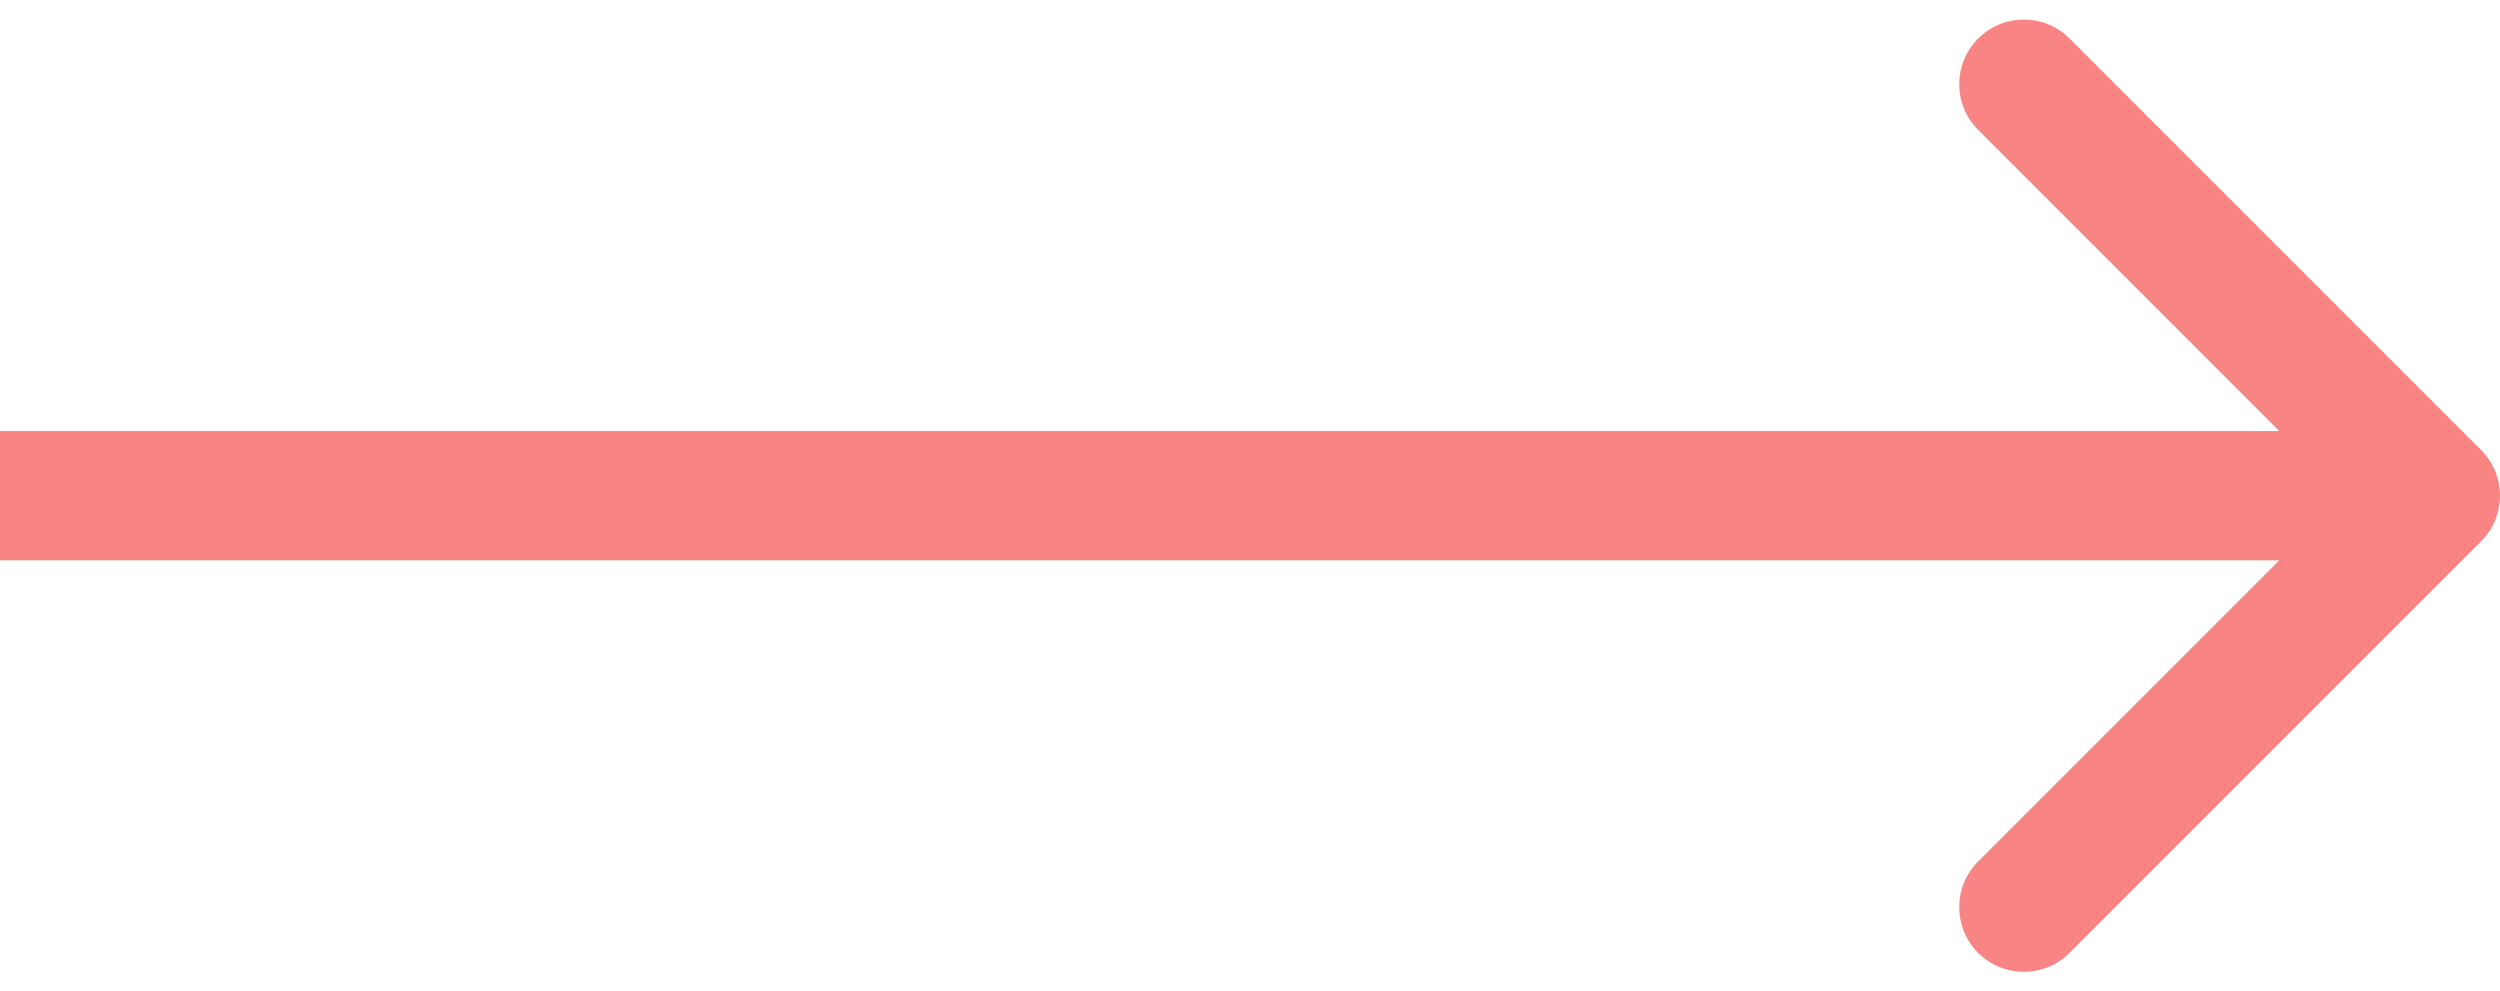 <svg width="116" height="46" viewBox="0 0 116 46" fill="none" xmlns="http://www.w3.org/2000/svg">
<path d="M115.121 25.121C116.293 23.95 116.293 22.05 115.121 20.879L96.029 1.787C94.858 0.615 92.958 0.615 91.787 1.787C90.615 2.958 90.615 4.858 91.787 6.029L108.757 23L91.787 39.971C90.615 41.142 90.615 43.042 91.787 44.213C92.958 45.385 94.858 45.385 96.029 44.213L115.121 25.121ZM0 23V26H113V23V20H0V23Z" fill="#F98484"/>
</svg>
